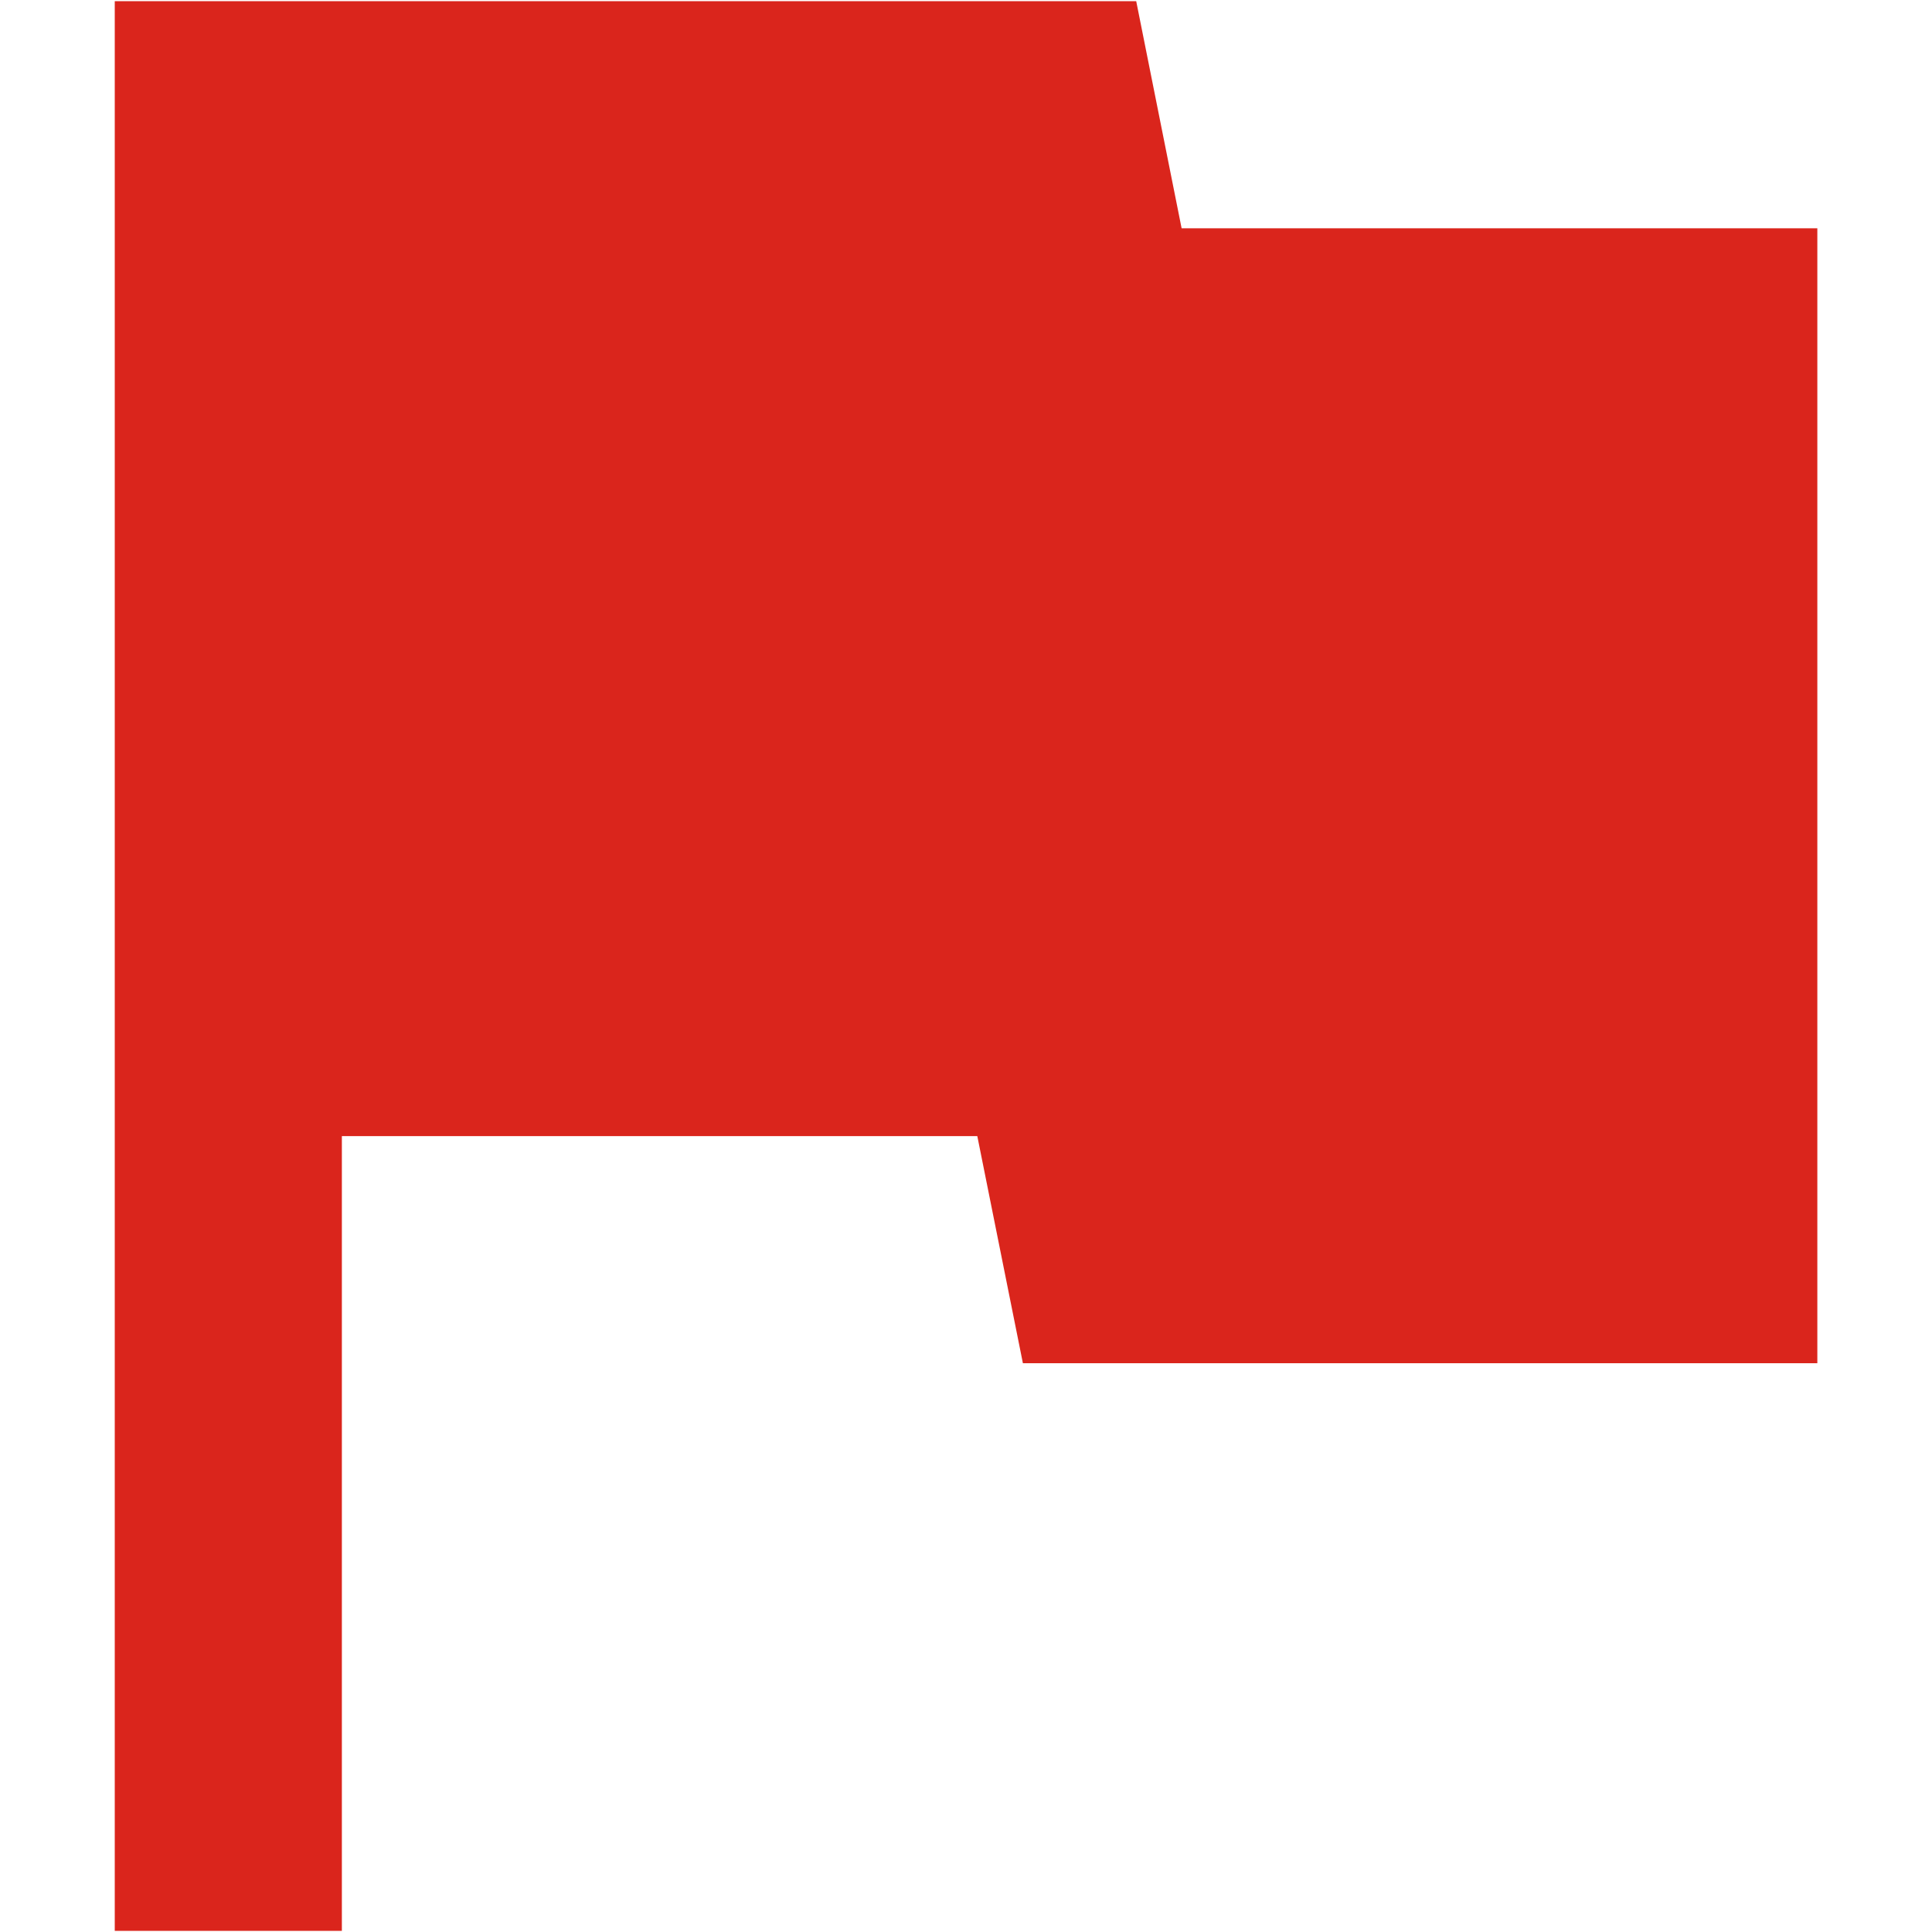 <?xml version="1.0" encoding="UTF-8"?> <svg xmlns="http://www.w3.org/2000/svg" id="图层_1" data-name="图层 1" width="20" height="20" viewBox="0 0 20 20"><defs><style>.cls-1{fill:#fff;opacity:0;}.cls-2{fill:#da251c;}</style></defs><title>icon-culture</title><rect class="cls-1" width="20" height="20"></rect><path class="cls-2" d="M12.232,2.363,11.762.012H1.188V19.988H3.539V11.761h6.578l.472,2.351h8.224V2.363Z"></path></svg> 